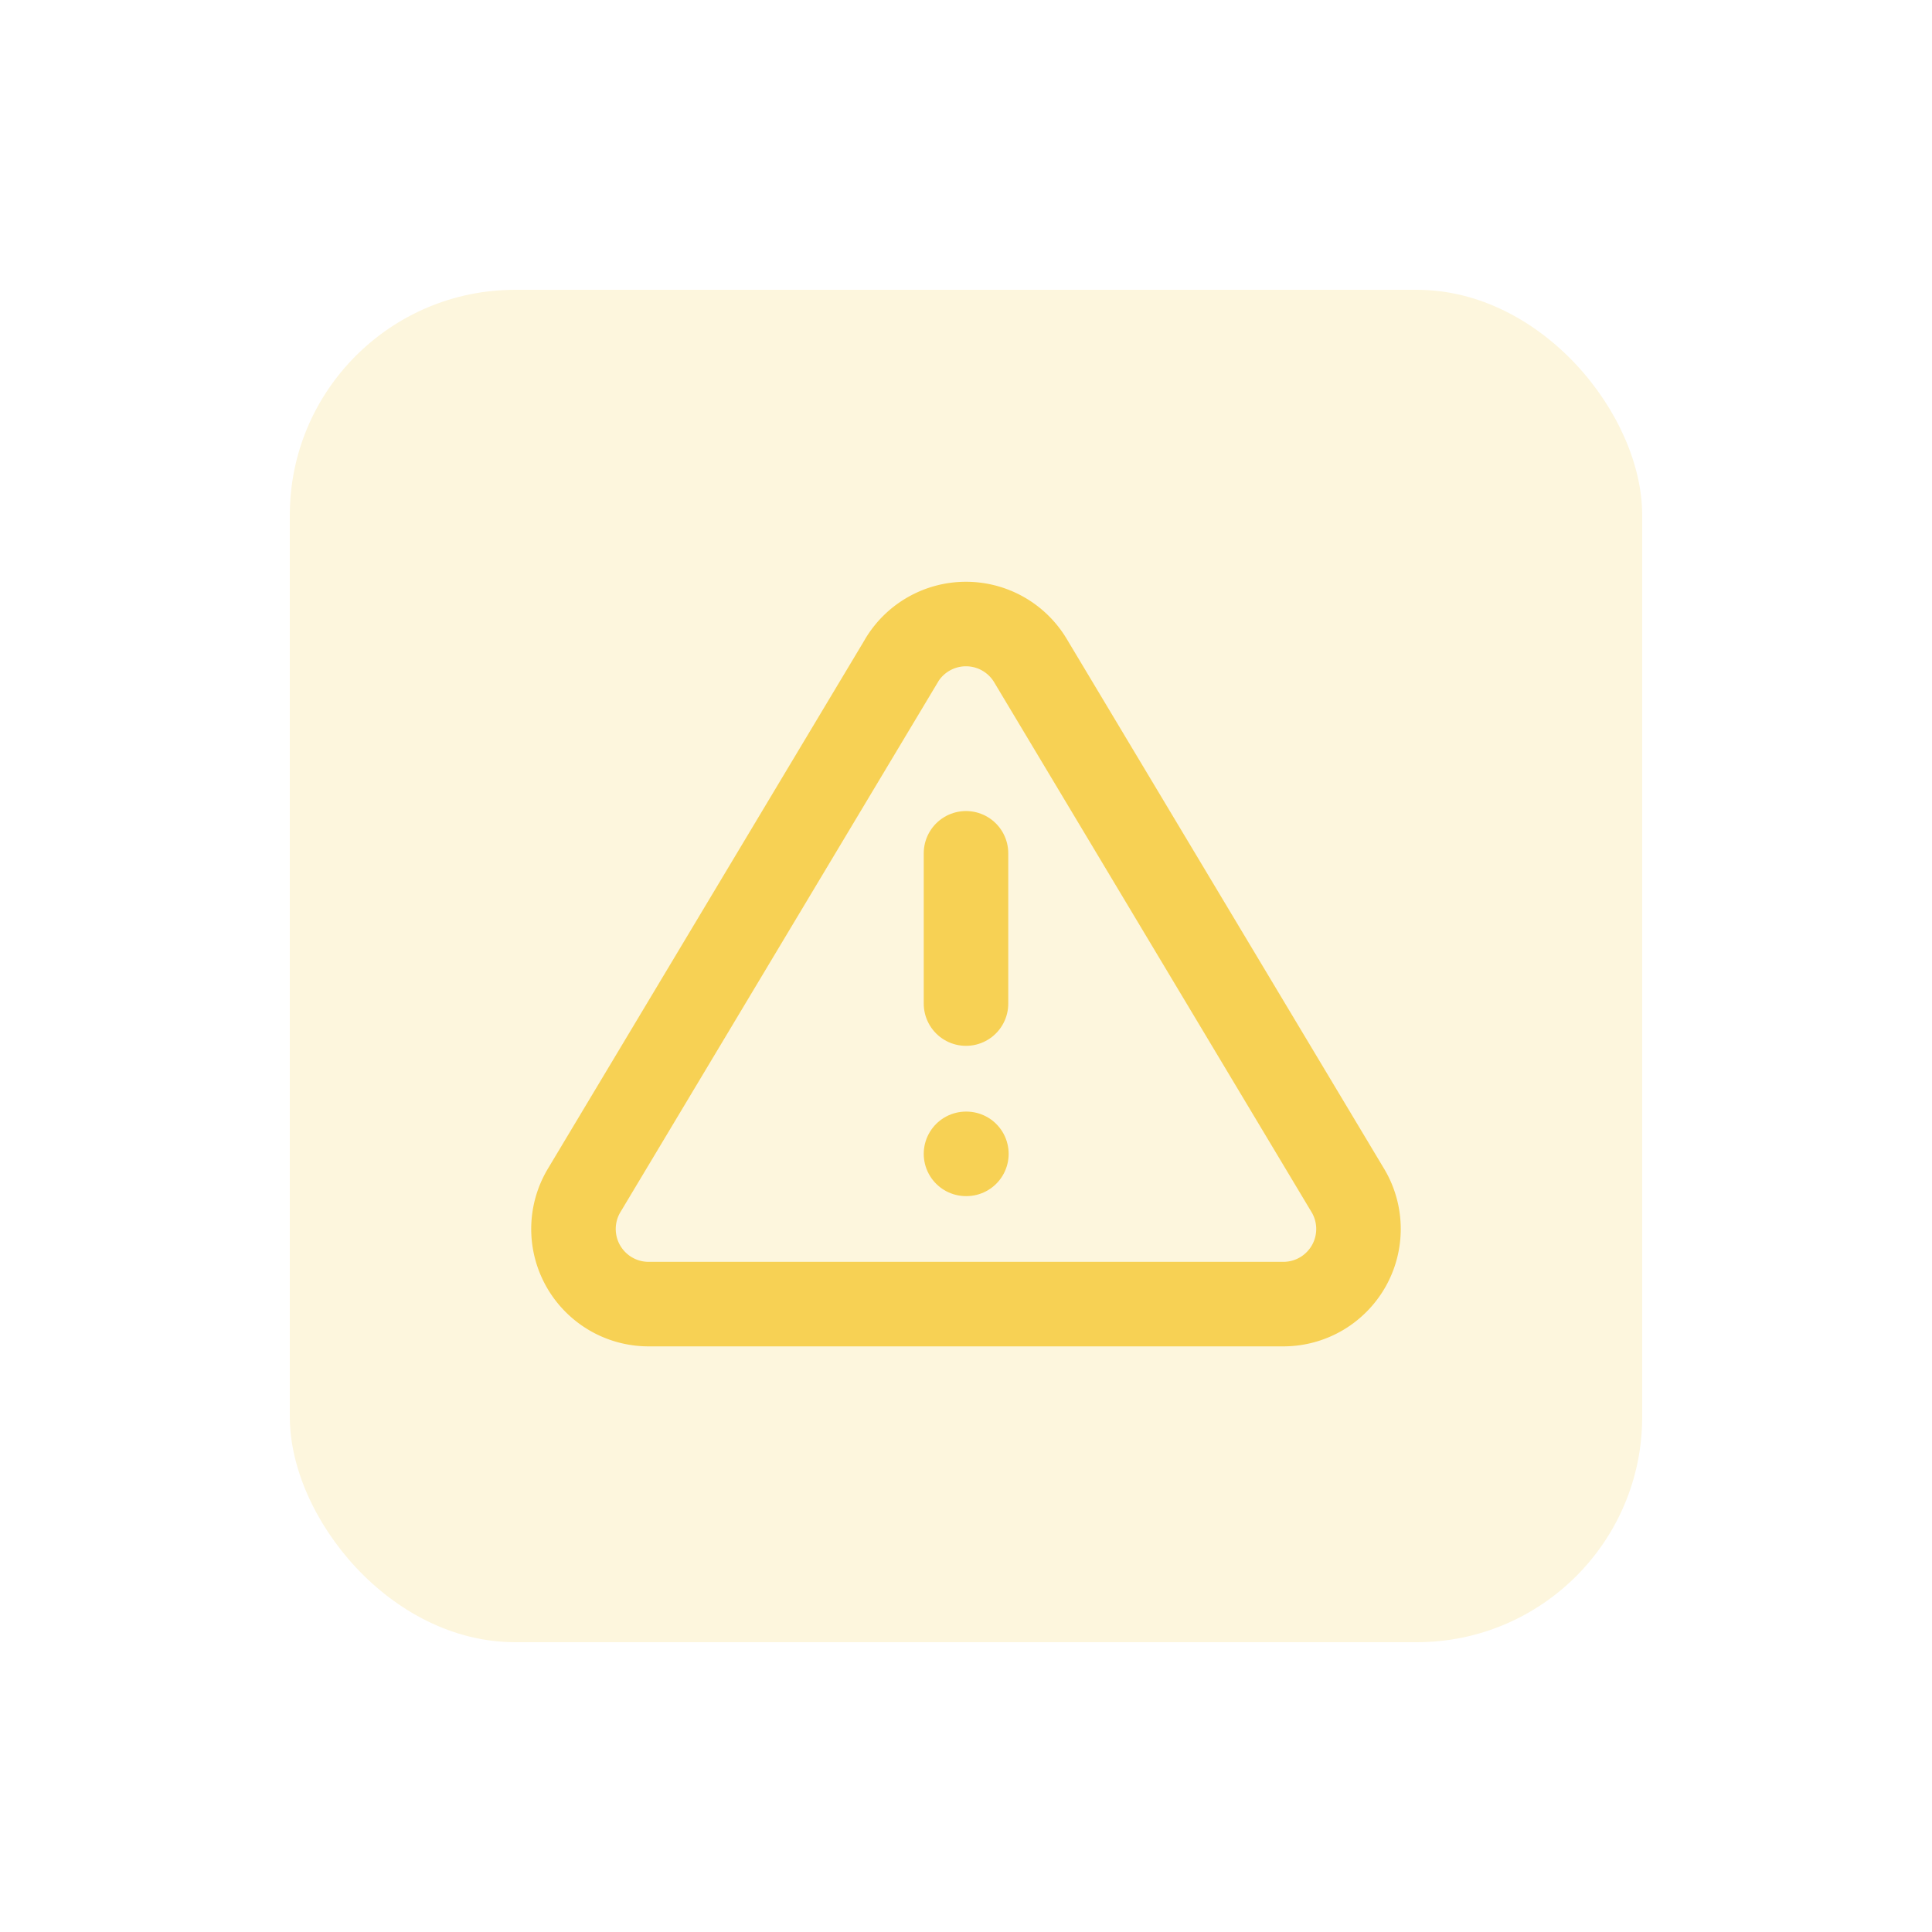<?xml version="1.0" encoding="UTF-8"?> <svg xmlns="http://www.w3.org/2000/svg" xmlns:v="https://vecta.io/nano" width="60" height="60" fill="none"><style>.B{stroke:#f7d154}.C{stroke-width:2.625}.D{stroke-linejoin:round}.E{stroke-linecap:round}</style><g filter="url(#A)"><rect x="9" y="5" width="42" height="42" rx="7" fill="#fdf6dd"></rect><g clip-path="url(#B)" class="B C D"><path d="M28.005 16.504L18.123 33c-.204.353-.312.753-.313 1.16s.104.808.306 1.162.493.649.844.856a2.33 2.33 0 0 0 1.158.322h19.763a2.33 2.33 0 0 0 1.158-.322c.351-.207.642-.502.844-.856s.307-.755.306-1.162-.109-.807-.313-1.16l-9.882-16.497c-.208-.343-.501-.626-.85-.823s-.744-.3-1.145-.3-.795.103-1.145.3-.642.48-.85.823h0z"></path><path d="M30 22.5v4.667" class="E"></path><path d="M30 31.834h.012" class="E"></path></g></g><defs><filter id="A" x="0" y="0" width="60" height="60" filterUnits="userSpaceOnUse" color-interpolation-filters="sRGB"><feFlood flood-opacity="0" result="A"></feFlood><feColorMatrix in="SourceAlpha" values="0 0 0 0 0 0 0 0 0 0 0 0 0 0 0 0 0 0 127 0" result="B"></feColorMatrix><feOffset dy="4"></feOffset><feGaussianBlur stdDeviation="4.5"></feGaussianBlur><feComposite in2="B" operator="out"></feComposite><feColorMatrix values="0 0 0 0 0 0 0 0 0 0 0 0 0 0 0 0 0 0 0.1 0"></feColorMatrix><feBlend in2="A"></feBlend><feBlend in="SourceGraphic"></feBlend></filter><clipPath id="B"><path fill="#fff" transform="translate(16 12)" d="M0 0h28v28H0z"></path></clipPath></defs></svg> 